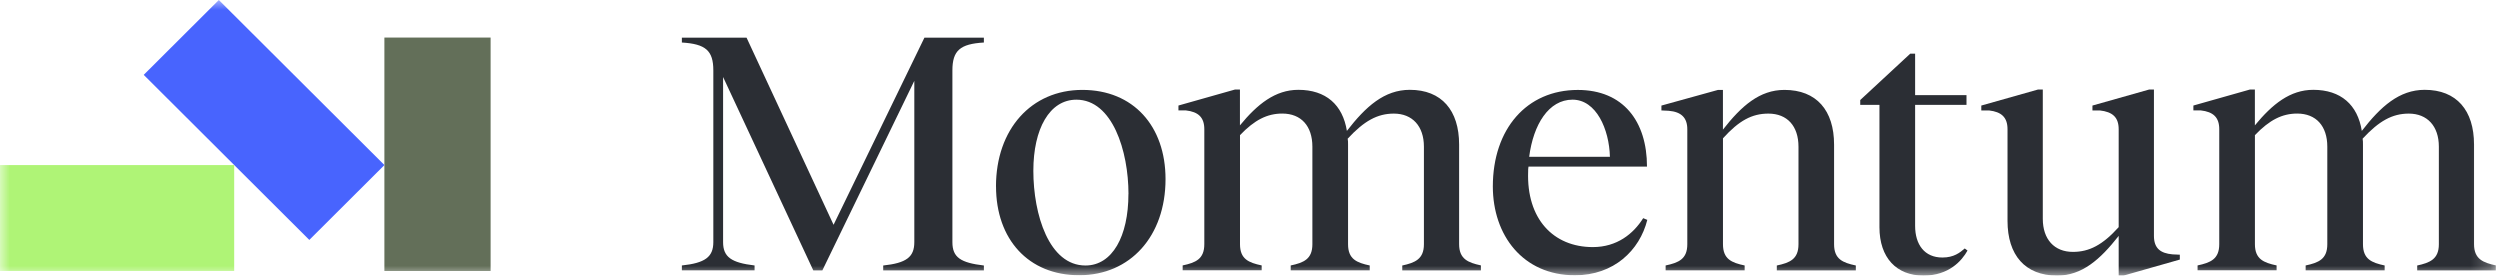 <svg width="127" height="14" viewBox="0 0 127 14" fill="none" xmlns="http://www.w3.org/2000/svg">
<g clip-path="url(#clip0_1134_5772)">
<mask id="mask0_1134_5772" style="mask-type:luminance" maskUnits="userSpaceOnUse" x="0" y="0" width="127" height="14">
<path d="M126.79 0H0V14H126.79V0Z" fill="white"/>
</mask>
<g mask="url(#mask0_1134_5772)">
<path d="M49.981 2.16C48.773 2.23 48.382 2.568 48.382 3.577V12.303C48.382 13.082 48.807 13.347 49.981 13.488V13.735H44.867V13.488C46.038 13.363 46.447 13.064 46.447 12.303V4.107L41.776 13.735H41.315L36.733 3.912V12.3C36.733 13.062 37.158 13.345 38.332 13.486V13.733H34.639V13.486C35.81 13.361 36.237 13.062 36.237 12.3V3.577C36.237 2.568 35.846 2.233 34.639 2.16V1.913H37.925L42.345 11.419L46.961 1.913H49.981V2.16Z" fill="#2B2E34"/>
<path d="M50.596 9.47C50.596 6.566 52.39 4.567 54.982 4.567C57.574 4.567 59.209 6.408 59.209 9.098C59.209 12.001 57.415 13.982 54.823 13.982C52.231 13.982 50.598 12.142 50.598 9.47H50.596ZM57.327 9.86C57.327 7.666 56.51 5.064 54.68 5.064C53.313 5.064 52.494 6.551 52.494 8.674C52.494 10.904 53.293 13.488 55.141 13.488C56.508 13.488 57.324 12.001 57.324 9.86H57.327Z" fill="#2B2E34"/>
<path d="M75.23 13.488V13.735H71.235V13.488C71.874 13.348 72.335 13.168 72.335 12.409V7.452C72.335 6.408 71.749 5.771 70.807 5.771C69.973 5.771 69.297 6.143 68.463 7.045C68.481 7.133 68.481 7.239 68.481 7.346V12.407C68.481 13.168 68.924 13.345 69.582 13.486V13.733H65.568V13.486C66.225 13.345 66.669 13.166 66.669 12.407V7.45C66.669 6.405 66.1 5.769 65.141 5.769C64.376 5.769 63.737 6.088 62.992 6.865V12.405C62.992 13.166 63.435 13.343 64.093 13.484V13.731H60.079V13.484C60.736 13.343 61.179 13.164 61.179 12.405V6.564C61.179 5.963 60.877 5.68 60.238 5.608H59.865V5.361L62.742 4.547H62.989V6.369C63.876 5.29 64.784 4.563 65.955 4.563C67.358 4.563 68.21 5.324 68.422 6.65C69.382 5.41 70.323 4.563 71.619 4.563C73.236 4.563 74.123 5.608 74.123 7.341V12.402C74.123 13.164 74.584 13.341 75.223 13.481L75.23 13.488Z" fill="#2B2E34"/>
<path d="M83.683 11.169C83.292 12.726 81.978 13.984 80.008 13.984C77.362 13.984 75.836 11.949 75.836 9.472C75.836 6.552 77.557 4.569 80.152 4.569C82.46 4.569 83.667 6.163 83.667 8.463H77.648C77.63 8.552 77.63 8.622 77.63 8.71C77.541 11.117 78.908 12.552 80.916 12.552C82.141 12.552 82.976 11.879 83.474 11.083L83.688 11.172L83.683 11.169ZM77.682 7.967H81.784C81.748 6.568 81.091 5.063 79.884 5.063C78.676 5.063 77.894 6.319 77.682 7.967Z" fill="#2B2E34"/>
<path d="M94.276 13.488V13.735H90.262V13.488C90.919 13.348 91.363 13.169 91.363 12.409V7.453C91.363 6.408 90.795 5.771 89.835 5.771C89.001 5.771 88.343 6.124 87.527 7.026V12.407C87.527 13.169 87.97 13.345 88.628 13.486V13.733H84.614V13.486C85.271 13.345 85.715 13.166 85.715 12.407V6.566C85.715 5.982 85.412 5.682 84.773 5.628L84.4 5.61V5.363L87.277 4.567H87.525V6.585C88.466 5.381 89.389 4.567 90.649 4.567C92.282 4.567 93.171 5.612 93.171 7.346V12.407C93.171 13.169 93.615 13.345 94.271 13.486L94.276 13.488Z" fill="#2B2E34"/>
<path d="M99.951 12.726C99.666 13.239 99.009 14 97.713 14C96.347 14 95.476 13.098 95.476 11.541V5.328H94.5V5.081L97.04 2.727H97.288V4.832H99.898V5.328H97.288V11.471C97.288 12.427 97.767 13.082 98.672 13.082C99.259 13.082 99.562 12.835 99.809 12.622L99.951 12.729V12.726Z" fill="#2B2E34"/>
<path d="M110.735 12.939V13.186L107.877 14H107.629V11.983C106.687 13.186 105.764 14 104.504 14C102.872 14 101.982 12.955 101.982 11.221V6.566C101.982 5.965 101.68 5.682 101.041 5.61H100.65V5.362L103.527 4.549H103.774V11.115C103.774 12.16 104.361 12.796 105.303 12.796C106.137 12.796 106.813 12.443 107.629 11.539V6.566C107.629 5.965 107.326 5.682 106.669 5.61H106.296V5.362L109.173 4.549H109.42V11.983C109.42 12.62 109.757 12.867 110.362 12.921L110.735 12.939Z" fill="#2B2E34"/>
<path d="M126.788 13.488V13.735H122.794V13.488C123.432 13.348 123.894 13.168 123.894 12.409V7.452C123.894 6.408 123.307 5.771 122.366 5.771C121.531 5.771 120.856 6.143 120.021 7.045C120.039 7.133 120.039 7.239 120.039 7.346V12.407C120.039 13.168 120.483 13.345 121.14 13.486V13.733H117.127V13.486C117.784 13.345 118.227 13.166 118.227 12.407V7.45C118.227 6.405 117.659 5.769 116.699 5.769C115.935 5.769 115.296 6.088 114.55 6.865V12.405C114.55 13.166 114.994 13.343 115.651 13.484V13.731H111.637V13.484C112.295 13.343 112.738 13.164 112.738 12.405V6.564C112.738 5.963 112.436 5.68 111.797 5.608H111.424V5.361L114.3 4.547H114.548V6.369C115.435 5.29 116.342 4.563 117.513 4.563C118.916 4.563 119.769 5.324 119.98 6.65C120.94 5.41 121.882 4.563 123.177 4.563C124.795 4.563 125.681 5.608 125.681 7.341V12.402C125.681 13.164 126.143 13.341 126.782 13.481L126.788 13.488Z" fill="#2B2E34"/>
<path d="M24.923 1.908H19.527V13.766H24.923V1.908Z" fill="#636F59"/>
<path d="M11.116 0L7.301 3.803L15.713 12.188L19.529 8.385L11.116 0Z" fill="#4864FE"/>
<path d="M0 8.386V13.764H11.897V8.386H0Z" fill="#AFF476"/>
</g>
</g>
<defs>
<clipPath id="clip0_1134_5772">
<rect width="127" height="14" fill="white"/>
</clipPath>
</defs>
</svg>

